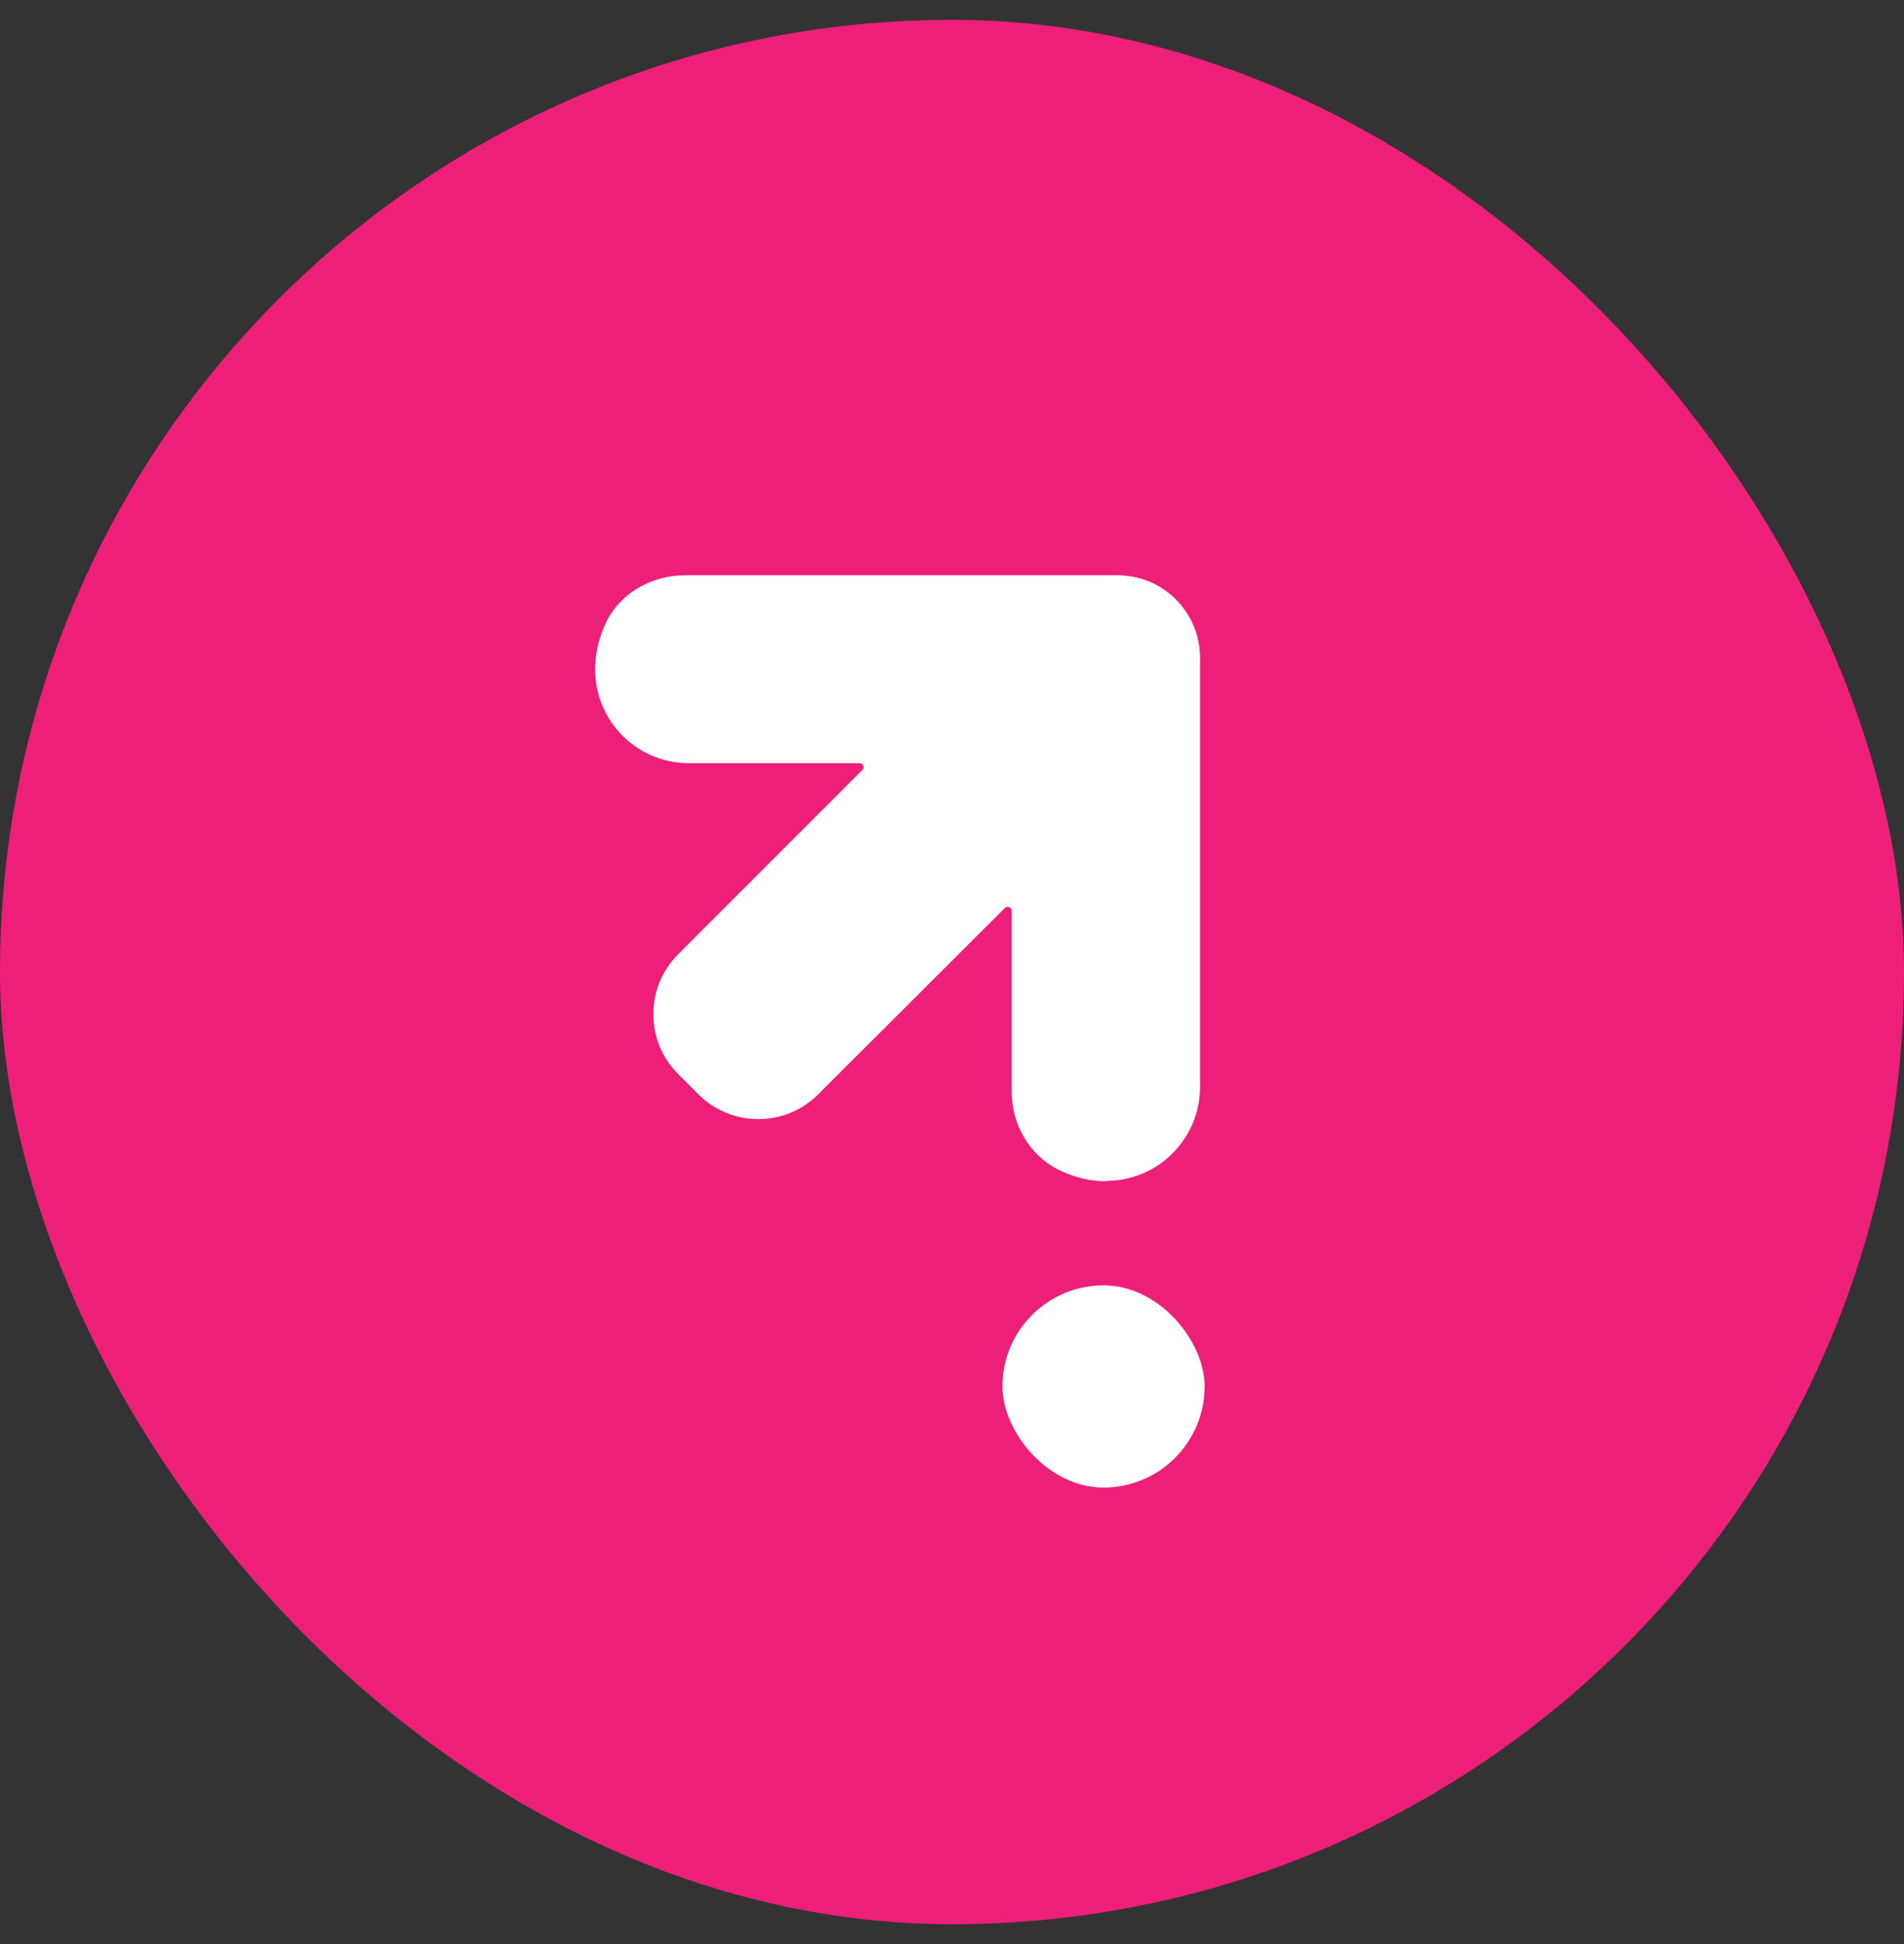 <svg width="48" height="49" viewBox="0 0 48 49" fill="none" xmlns="http://www.w3.org/2000/svg">
<rect x="0" y="0" width="48" height="49" fill="#333333" stroke="none"/>
<rect y="0.5" width="48" height="48" rx="24" fill="#ED1F79"/>
<g clip-path="url(#clip0_1952_318)">
<g clip-path="url(#clip1_1952_318)">
<path d="M27.885 29.775C27.491 29.775 27.085 29.679 26.691 29.487C25.976 29.135 25.506 28.367 25.506 27.524V22.959C25.506 22.873 25.4 22.82 25.336 22.884L20.632 27.577C20.227 27.983 19.693 28.207 19.117 28.207C18.541 28.207 18.008 27.983 17.602 27.577L17.101 27.076C16.696 26.671 16.472 26.137 16.472 25.561C16.472 24.985 16.696 24.452 17.101 24.047L21.741 19.407C21.805 19.343 21.762 19.236 21.666 19.236H17.368C16.547 19.236 15.8 18.82 15.363 18.127C14.915 17.412 14.883 16.527 15.277 15.695C15.618 14.969 16.408 14.5 17.272 14.5H28.173C29.325 14.5 30.253 15.428 30.253 16.58V27.396C30.253 28.025 30.008 28.623 29.56 29.071C29.112 29.519 28.515 29.764 27.885 29.764V29.775Z" fill="white"/>
</g>
</g>
<rect x="25.272" y="32.397" width="5.097" height="5.097" rx="2.548" fill="white"/>
<defs>
<clipPath id="clip0_1952_318">
<rect width="15.68" height="15.701" fill="white" transform="translate(15 14.5)"/>
</clipPath>
<clipPath id="clip1_1952_318">
<rect width="15.253" height="15.275" fill="white" transform="translate(15 14.5)"/>
</clipPath>
</defs>
</svg>
